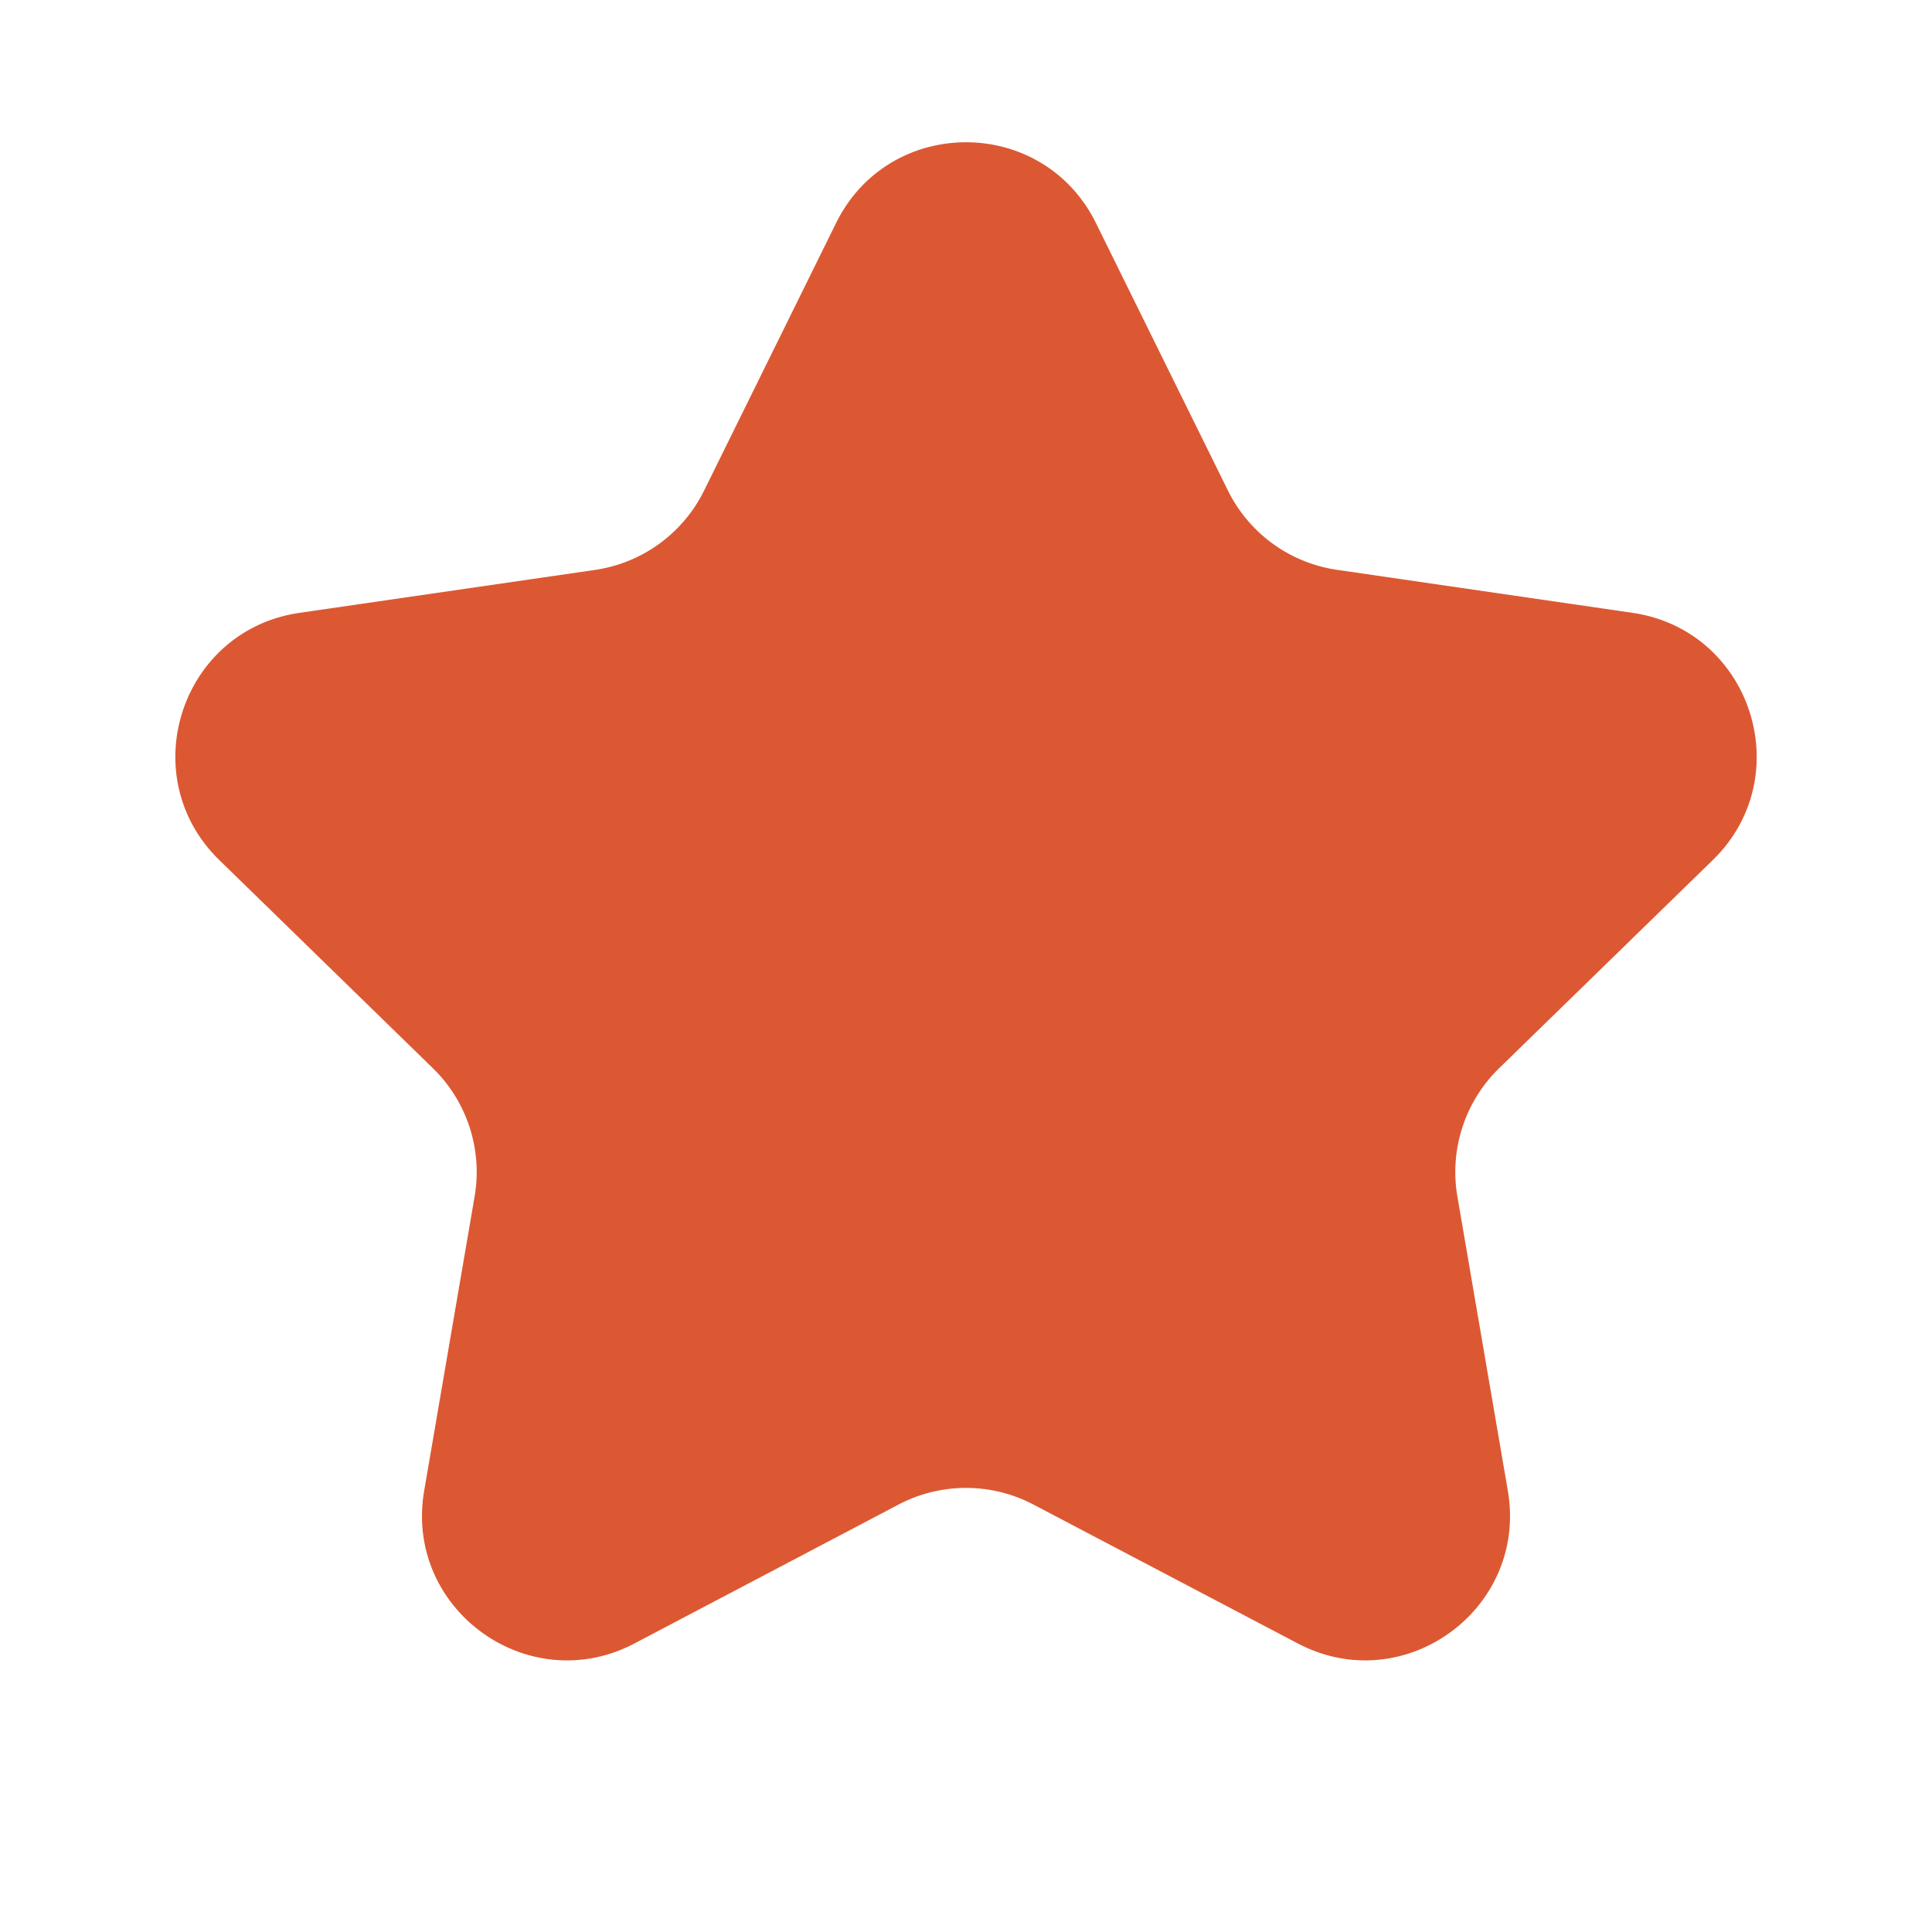 <svg xmlns="http://www.w3.org/2000/svg" width="20" height="20" fill="none"><g clip-path="url(#a)"><path fill="#DC5832" d="M8.655 2.309c.55-1.115 2.14-1.115 2.69 0l1.367 2.77a1.5 1.5 0 0 0 1.13.82l3.057.445c1.23.179 1.722 1.69.832 2.559l-2.213 2.156a1.5 1.5 0 0 0-.431 1.328l.522 3.045c.21 1.225-1.076 2.16-2.176 1.58l-2.735-1.437a1.5 1.5 0 0 0-1.396 0l-2.734 1.438c-1.1.578-2.387-.356-2.177-1.581l.522-3.045a1.5 1.5 0 0 0-.431-1.328L2.27 8.903c-.89-.868-.4-2.38.831-2.559L6.158 5.9a1.5 1.5 0 0 0 1.13-.82l1.367-2.771Z"/></g><defs><clipPath id="a"><path fill="#fff" d="M0 0h20v20H0z"/></clipPath></defs></svg>